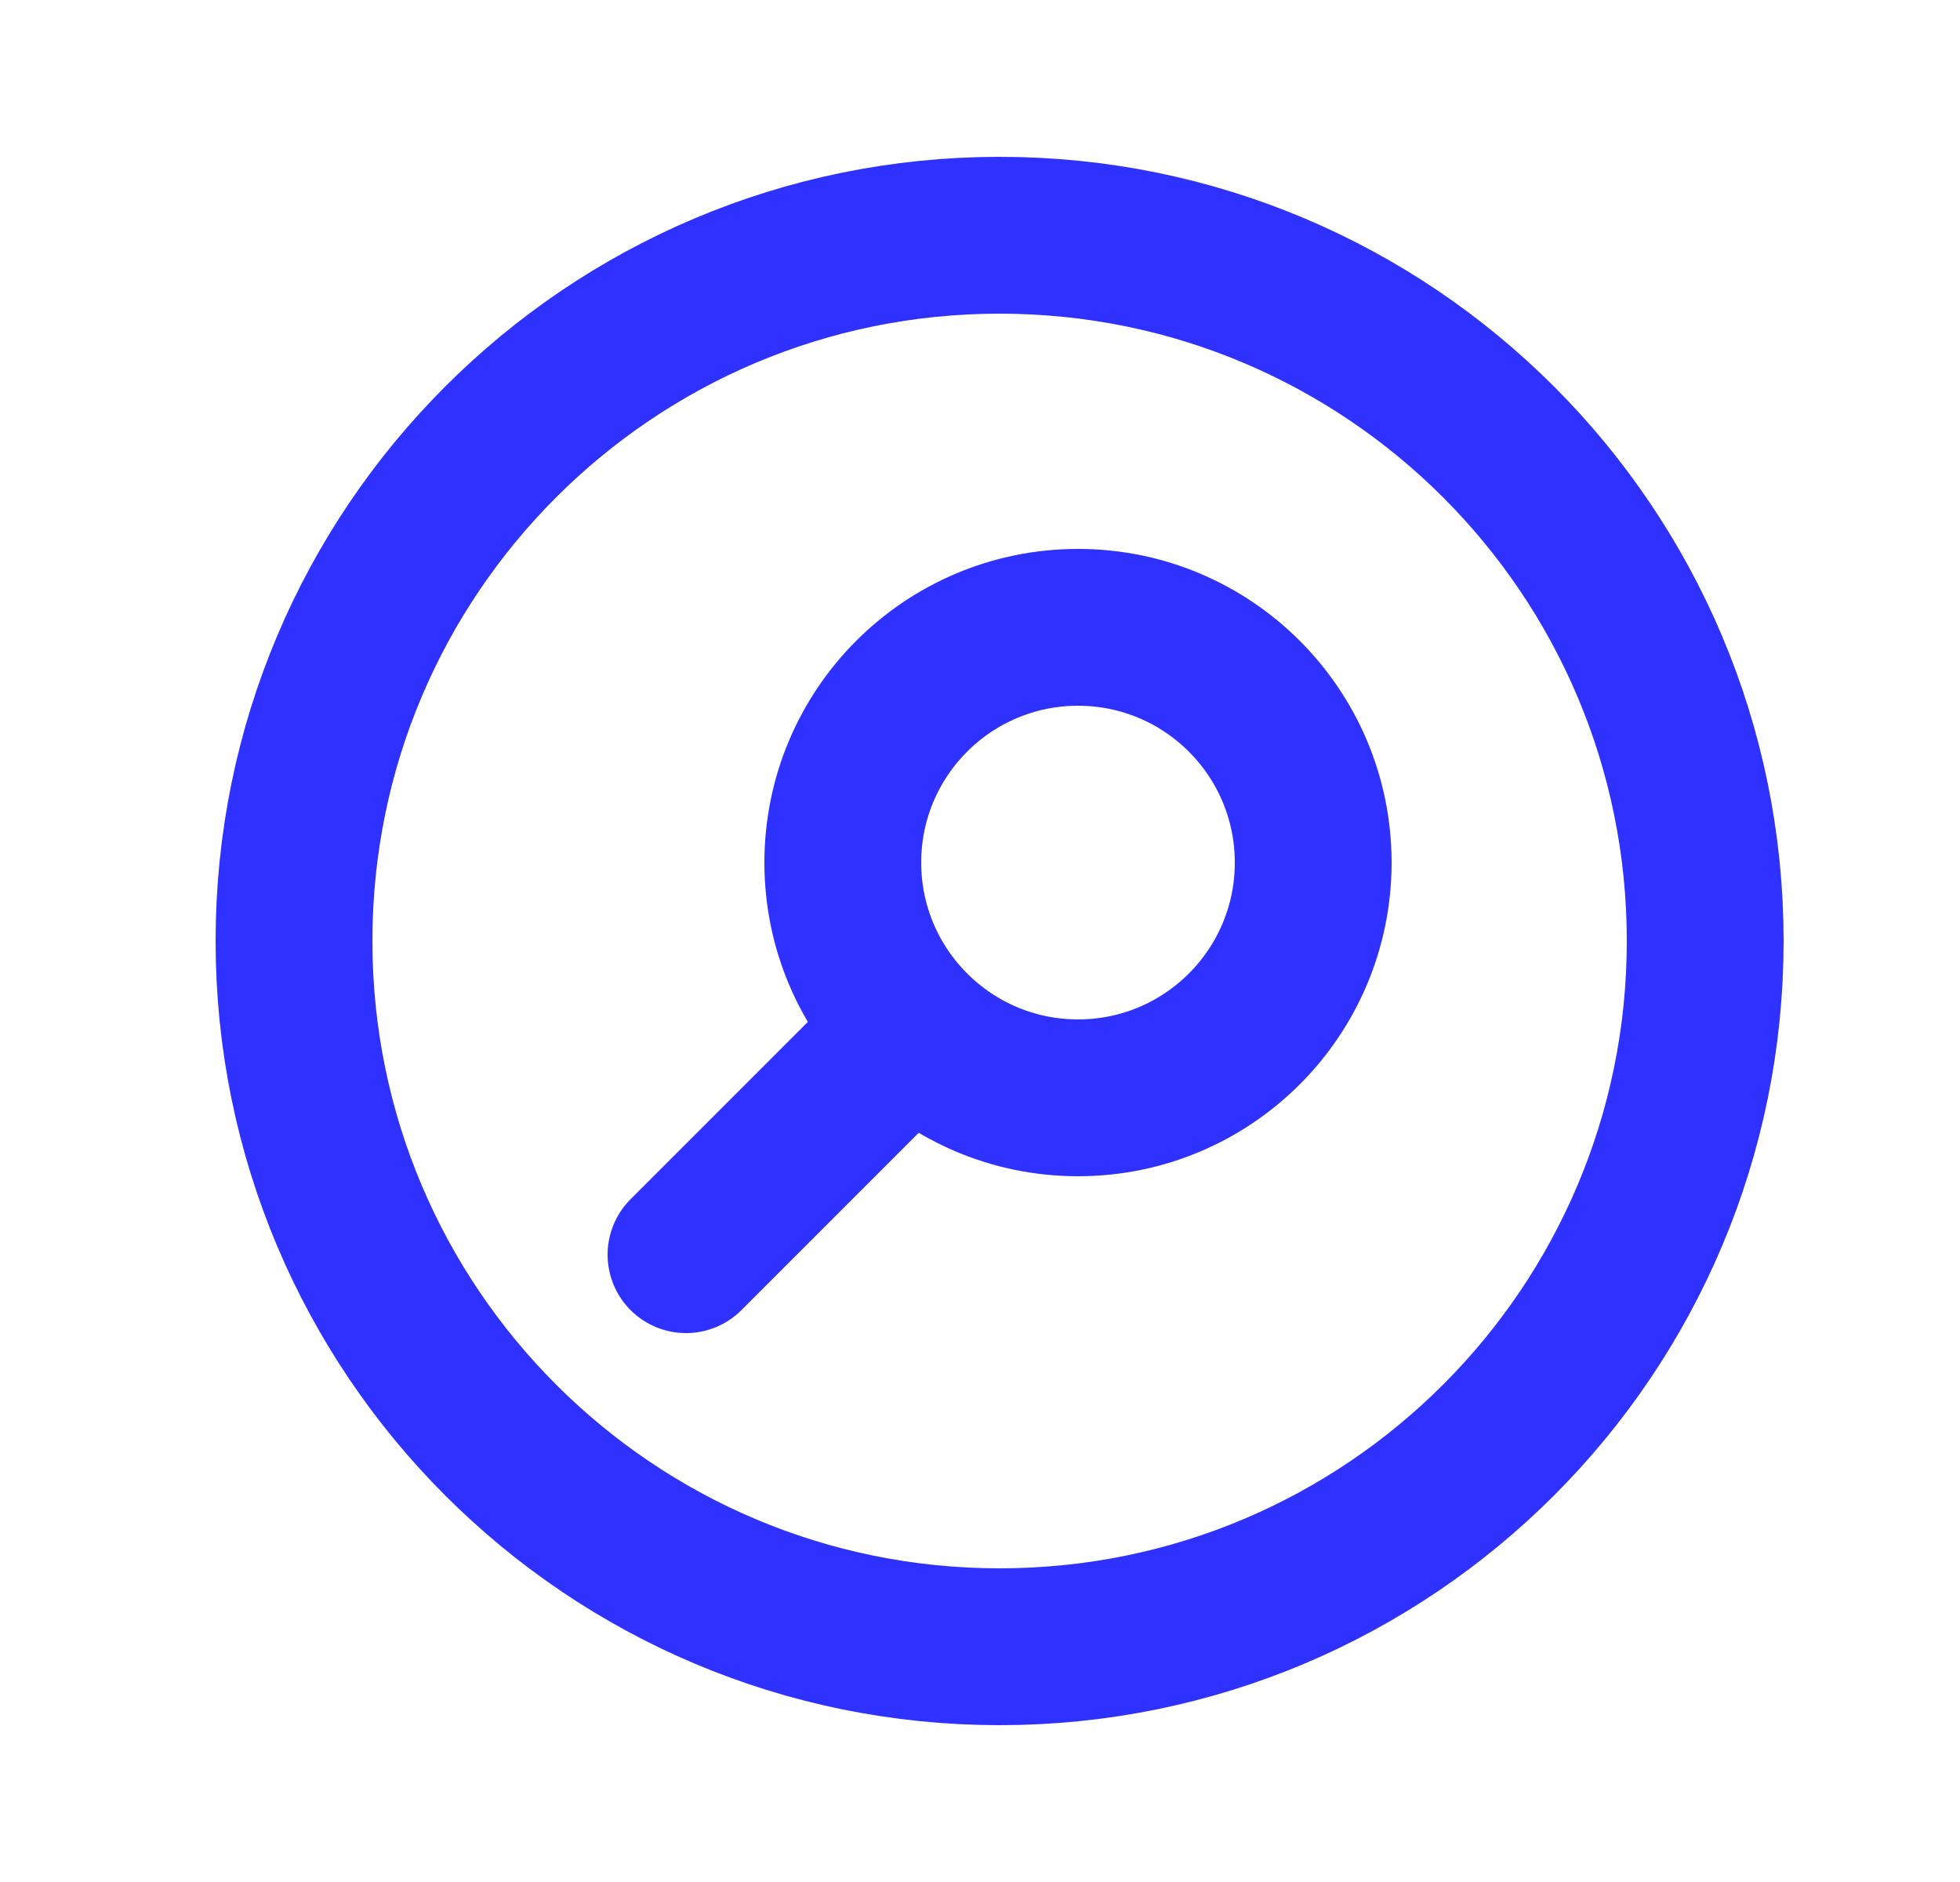 <svg width="25" height="24" viewBox="0 0 25 24" fill="none" xmlns="http://www.w3.org/2000/svg">
<path d="M8.75 16L11.629 13.121M11.629 13.121C12.172 13.664 12.922 14 13.75 14C15.407 14 16.75 12.657 16.75 11C16.75 9.343 15.407 8 13.75 8C12.093 8 10.75 9.343 10.75 11C10.75 11.828 11.086 12.578 11.629 13.121ZM21.75 12C21.75 16.971 17.721 21 12.75 21C7.779 21 3.75 16.971 3.75 12C3.75 7.029 7.779 3 12.75 3C17.721 3 21.75 7.029 21.75 12Z" stroke="#2E31FF" stroke-width="2" stroke-linecap="round"/>
</svg>
